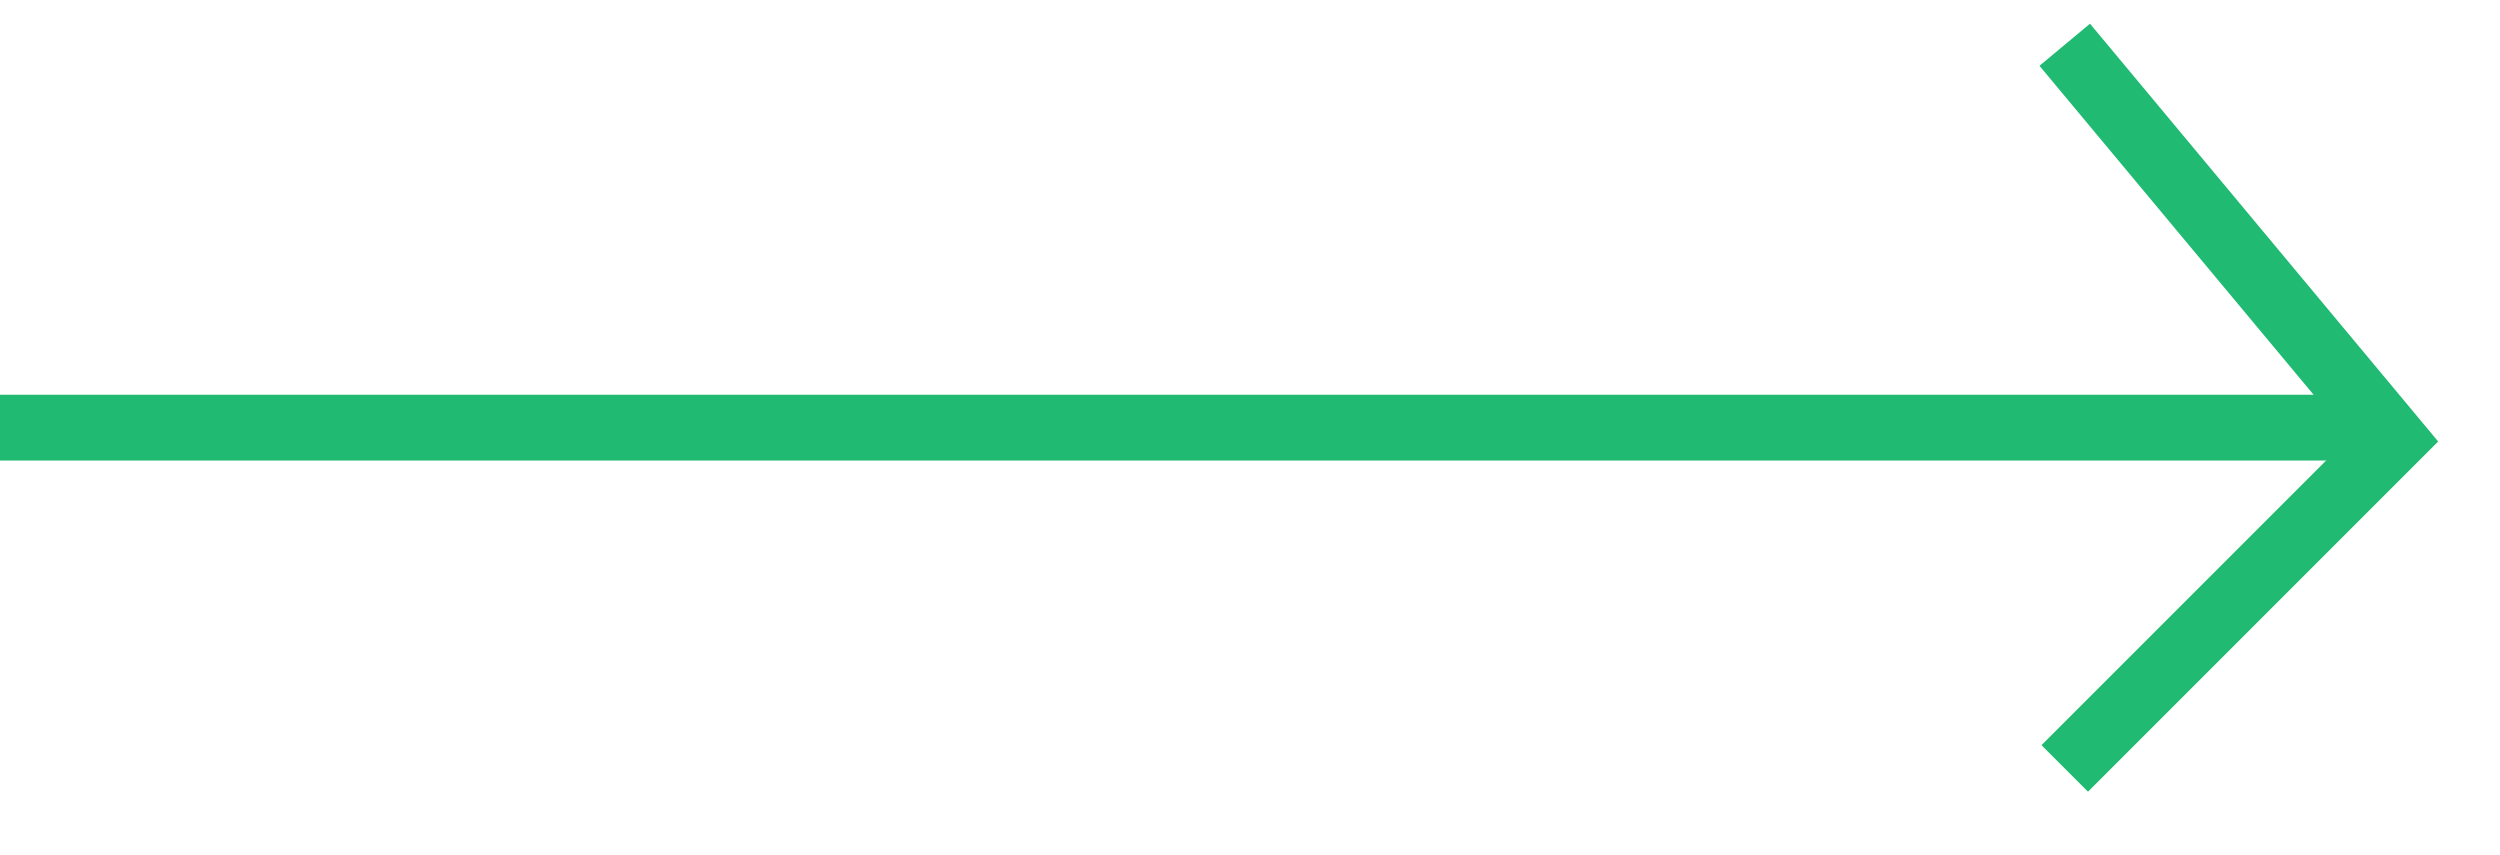 <?xml version="1.0" encoding="UTF-8"?> <svg xmlns="http://www.w3.org/2000/svg" width="38" height="13" viewBox="0 0 38 13" fill="none"> <path d="M0 6.5L36 6.5" stroke="#21BA72"></path> <path d="M31.384 0.68L36.384 6.68L31.384 11.68" stroke="#21BA72"></path> </svg> 